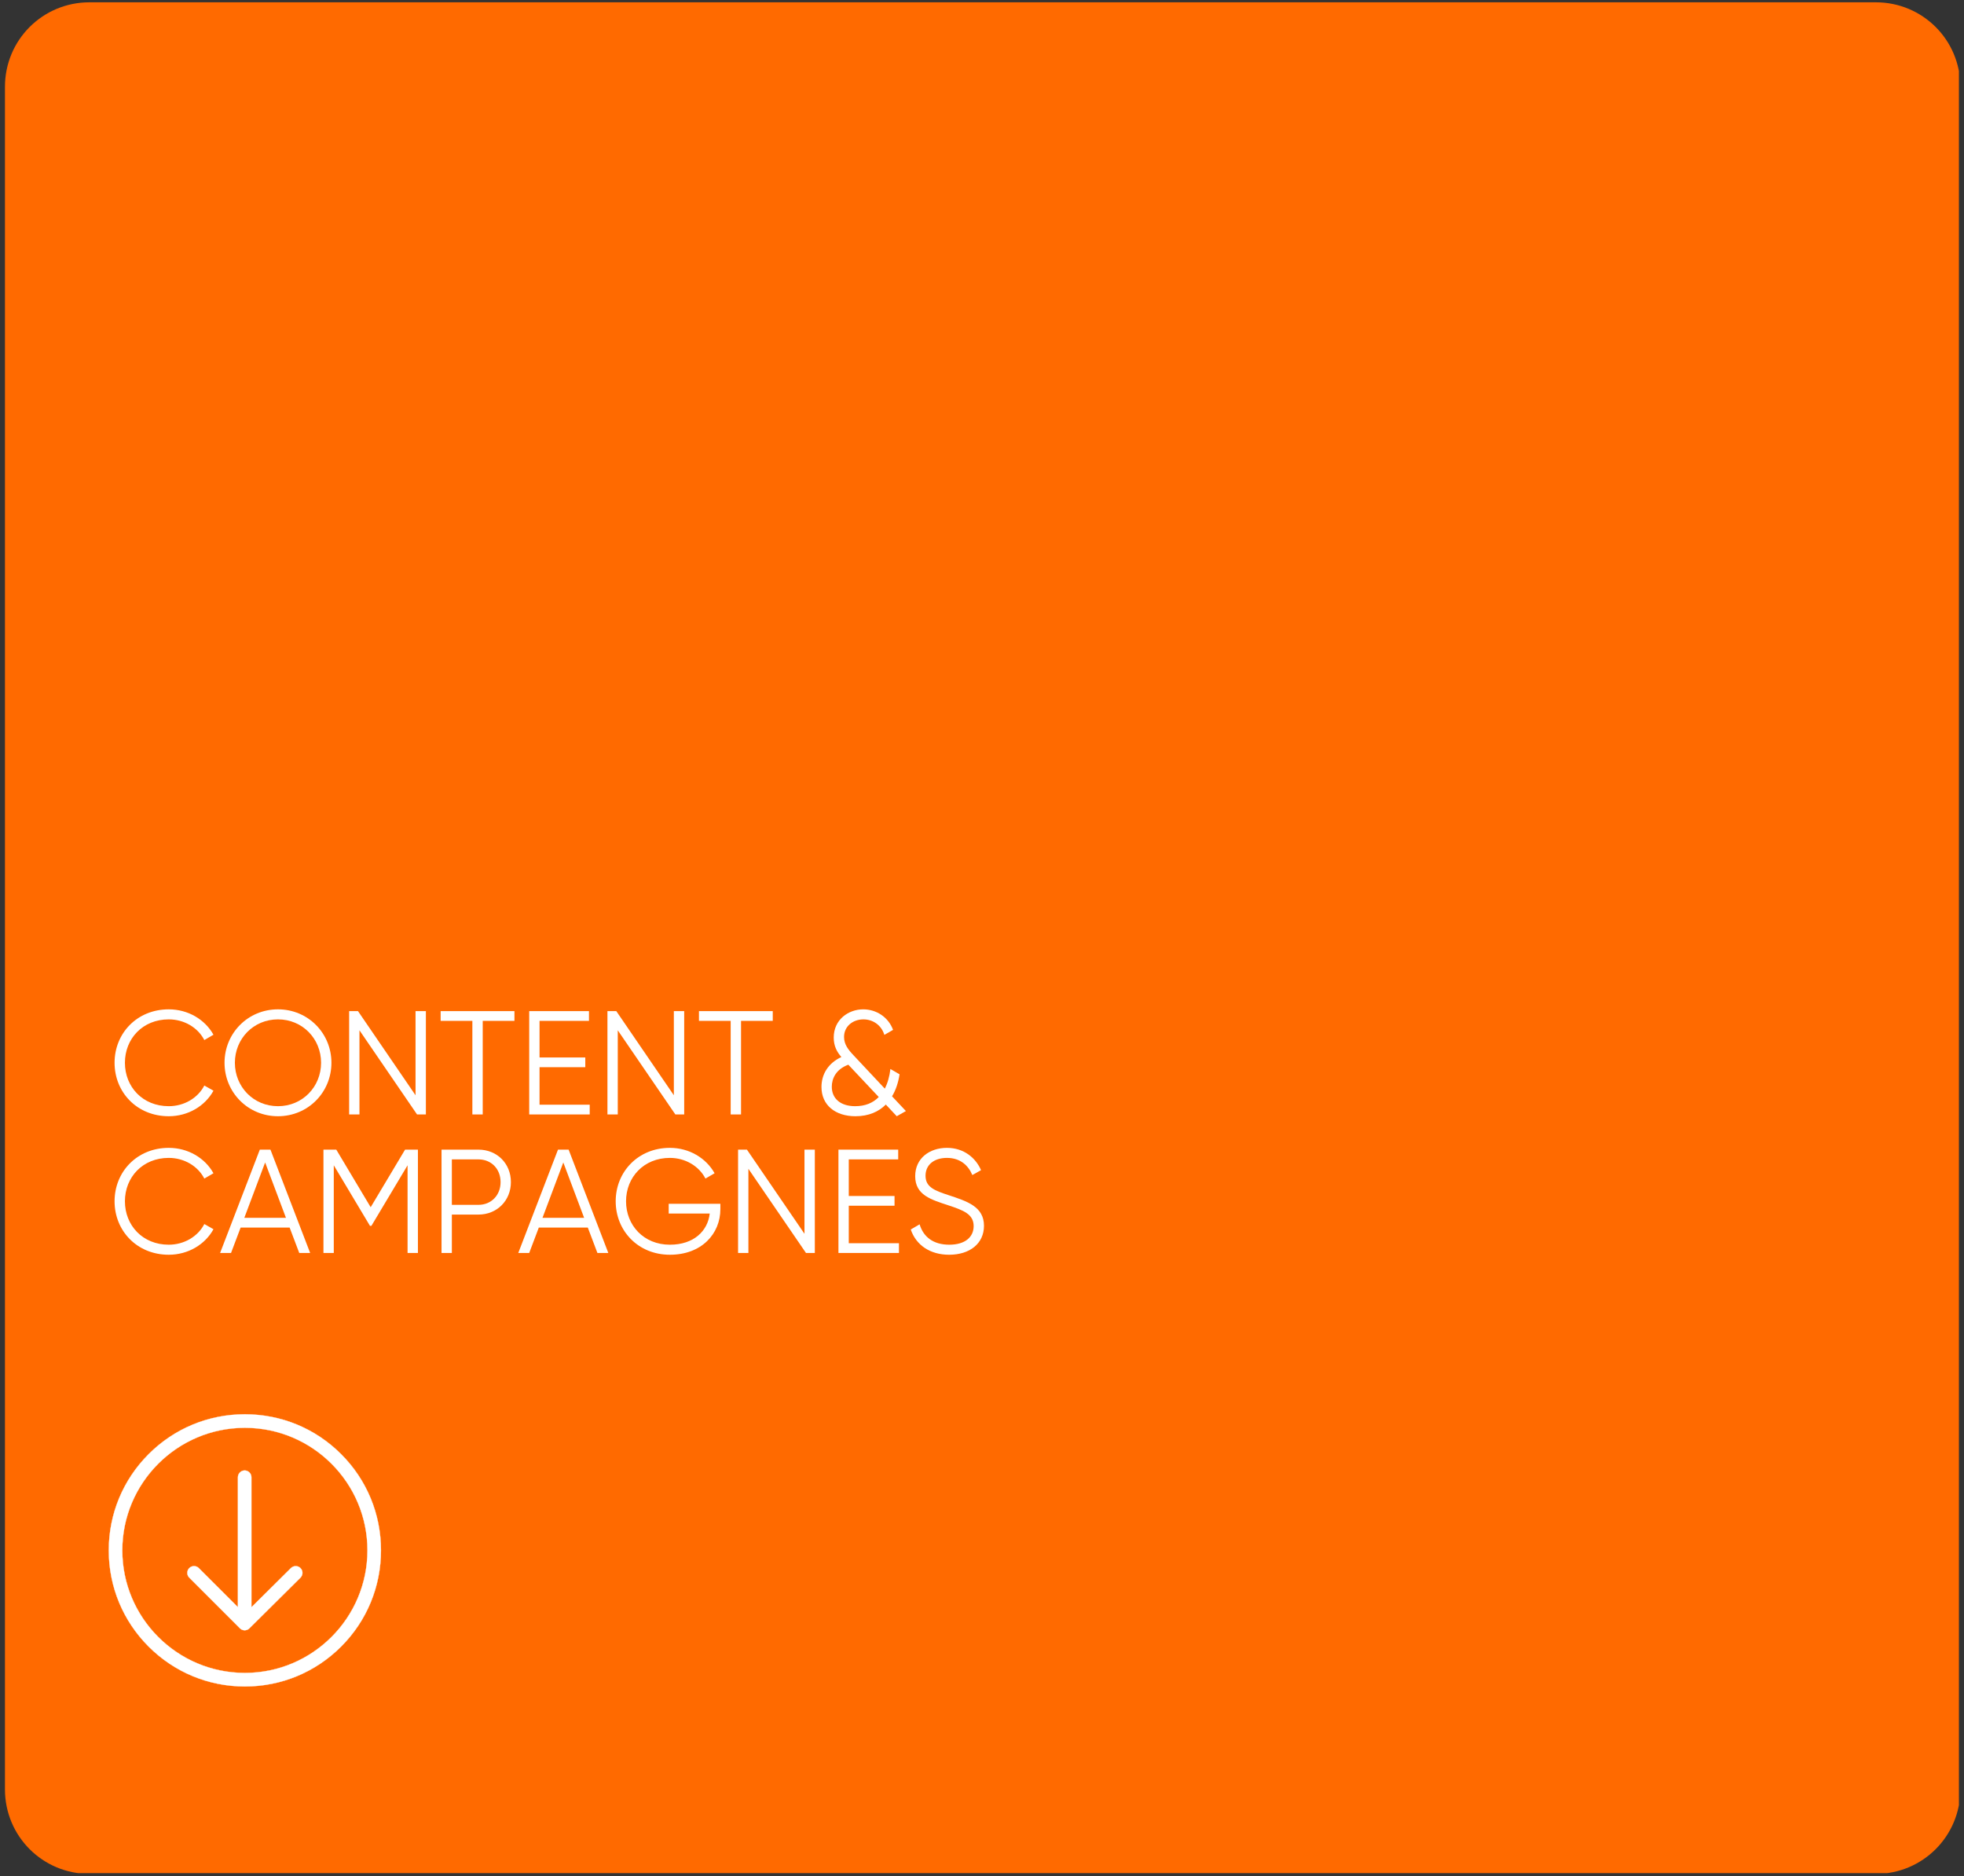 <svg xmlns="http://www.w3.org/2000/svg" xmlns:xlink="http://www.w3.org/1999/xlink" width="425" viewBox="0 0 318.75 304.5" height="406" preserveAspectRatio="xMidYMid meet"><rect x="0" y="0" width="318.75" height="304.5" fill="#333333" stroke="none"/><defs><g></g><clipPath id="764e42dc28"><path d="M 0.805 0.375 L 318 0.375 L 318 304 L 0.805 304 Z M 0.805 0.375 " clip-rule="nonzero"></path></clipPath><clipPath id="9908eca13e"><path d="M 304.445 0.375 L 14.516 0.375 C 6.918 0.375 0.805 6.488 0.805 14.09 L 0.805 290.41 C 0.805 298.008 6.918 304.125 14.516 304.125 L 304.445 304.125 C 312.043 304.125 318.16 298.008 318.16 290.41 L 318.16 14.09 C 318.16 6.488 312.043 0.375 304.445 0.375 " clip-rule="nonzero"></path></clipPath><clipPath id="c990b182d9"><path d="M 17.637 229.516 L 61.848 229.516 L 61.848 273.727 L 17.637 273.727 Z M 17.637 229.516 " clip-rule="nonzero"></path></clipPath></defs><g clip-path="url(#764e42dc28)"><g clip-path="url(#9908eca13e)"><path fill="#ff6a00" d="M 0.805 0.375 L 317.922 0.375 L 317.922 304.352 L 0.805 304.352 Z M 0.805 0.375 " fill-opacity="1" fill-rule="nonzero"></path></g></g><g clip-path="url(#c990b182d9)"><path fill="#ffffff" d="M 59.637 251.621 C 59.637 262.59 50.711 271.516 39.742 271.516 C 28.773 271.516 19.848 262.59 19.848 251.621 C 19.848 240.648 28.773 231.727 39.742 231.727 C 50.711 231.727 59.637 240.648 59.637 251.621 Z M 61.828 251.621 C 61.828 245.723 59.531 240.176 55.359 236.004 C 51.188 231.832 45.641 229.535 39.742 229.535 C 33.844 229.535 28.297 231.832 24.125 236.004 C 19.953 240.176 17.656 245.723 17.656 251.621 C 17.656 257.52 19.953 263.066 24.125 267.238 C 28.297 271.406 33.844 273.707 39.742 273.707 C 45.641 273.707 51.188 271.406 55.359 267.238 C 59.531 263.066 61.828 257.52 61.828 251.621 " fill-opacity="1" fill-rule="nonzero"></path><path fill="#ffffff" d="M 39.742 231.746 C 28.785 231.746 19.867 240.66 19.867 251.621 C 19.867 262.578 28.785 271.492 39.742 271.492 C 50.699 271.492 59.617 262.578 59.617 251.621 C 59.617 240.66 50.699 231.746 39.742 231.746 Z M 39.742 271.535 C 28.762 271.535 19.828 262.602 19.828 251.621 C 19.828 240.641 28.762 231.707 39.742 231.707 C 50.723 231.707 59.656 240.641 59.656 251.621 C 59.656 262.602 50.723 271.535 39.742 271.535 Z M 39.742 229.555 C 33.848 229.555 28.309 231.852 24.141 236.016 C 19.973 240.184 17.676 245.727 17.676 251.621 C 17.676 257.516 19.973 263.055 24.141 267.223 C 28.309 271.391 33.848 273.684 39.742 273.684 C 45.637 273.684 51.176 271.391 55.344 267.223 C 59.512 263.055 61.809 257.512 61.809 251.621 C 61.809 245.727 59.512 240.184 55.344 236.016 C 51.176 231.852 45.637 229.555 39.742 229.555 Z M 39.742 273.727 C 33.836 273.727 28.285 271.426 24.113 267.25 C 19.938 263.074 17.637 257.523 17.637 251.621 C 17.637 245.715 19.938 240.164 24.113 235.988 C 28.285 231.812 33.84 229.516 39.742 229.516 C 45.648 229.516 51.199 231.812 55.375 235.988 C 59.547 240.164 61.848 245.715 61.848 251.621 C 61.848 257.523 59.547 263.074 55.375 267.25 C 51.199 271.426 45.648 273.727 39.742 273.727 " fill-opacity="1" fill-rule="nonzero"></path></g><path fill="#ffffff" d="M 40.48 264.266 C 40.48 264.27 40.477 264.27 40.477 264.273 C 40.453 264.297 40.426 264.316 40.402 264.34 C 40.395 264.344 40.391 264.348 40.383 264.352 C 40.363 264.367 40.344 264.383 40.324 264.395 C 40.312 264.402 40.301 264.41 40.293 264.418 C 40.273 264.426 40.258 264.438 40.238 264.449 C 40.227 264.453 40.219 264.461 40.207 264.465 C 40.18 264.48 40.156 264.492 40.129 264.5 C 40.129 264.504 40.125 264.504 40.125 264.504 C 40.113 264.508 40.102 264.512 40.09 264.516 C 40.07 264.523 40.051 264.531 40.035 264.535 C 40.02 264.539 40.008 264.543 39.996 264.547 C 39.977 264.551 39.957 264.559 39.934 264.562 C 39.926 264.562 39.914 264.566 39.902 264.566 C 39.875 264.574 39.844 264.578 39.812 264.582 C 39.809 264.582 39.805 264.582 39.801 264.582 C 39.773 264.582 39.746 264.586 39.715 264.586 C 39.707 264.586 39.695 264.586 39.688 264.586 C 39.664 264.582 39.641 264.582 39.617 264.582 C 39.609 264.578 39.598 264.578 39.59 264.578 C 39.562 264.574 39.535 264.57 39.508 264.566 C 39.5 264.566 39.492 264.562 39.484 264.562 C 39.457 264.555 39.434 264.551 39.406 264.543 C 39.395 264.539 39.383 264.535 39.371 264.531 C 39.352 264.523 39.332 264.52 39.316 264.512 C 39.305 264.508 39.293 264.504 39.277 264.496 C 39.258 264.488 39.234 264.477 39.215 264.469 C 39.203 264.461 39.191 264.453 39.18 264.449 C 39.156 264.438 39.137 264.422 39.113 264.41 C 39.105 264.402 39.094 264.395 39.086 264.391 C 39.066 264.375 39.047 264.363 39.031 264.348 C 39.023 264.344 39.016 264.336 39.008 264.328 C 38.98 264.309 38.957 264.289 38.934 264.266 L 30.719 256.047 C 30.289 255.621 30.289 254.926 30.719 254.5 C 31.145 254.07 31.84 254.07 32.266 254.5 L 38.613 260.844 L 38.613 239.75 C 38.613 239.145 39.105 238.656 39.711 238.656 C 40.312 238.656 40.805 239.145 40.805 239.75 L 40.805 260.859 L 47.219 254.496 C 47.434 254.285 47.715 254.18 47.992 254.18 C 48.273 254.18 48.555 254.285 48.77 254.504 C 49.195 254.93 49.191 255.625 48.762 256.051 L 40.48 264.266 " fill-opacity="1" fill-rule="nonzero"></path><path fill="#ffffff" d="M 31.492 254.199 C 31.207 254.199 30.934 254.309 30.734 254.512 C 30.312 254.934 30.312 255.613 30.734 256.035 L 38.949 264.25 C 38.969 264.27 38.992 264.293 39.02 264.312 C 39.023 264.32 39.031 264.324 39.035 264.328 L 39.043 264.332 C 39.059 264.348 39.078 264.359 39.098 264.375 L 39.102 264.375 C 39.109 264.383 39.117 264.387 39.125 264.395 C 39.145 264.406 39.168 264.418 39.191 264.43 C 39.199 264.438 39.211 264.441 39.223 264.449 C 39.246 264.461 39.266 264.469 39.285 264.477 C 39.297 264.484 39.309 264.488 39.32 264.492 C 39.34 264.5 39.359 264.508 39.375 264.512 L 39.383 264.516 C 39.391 264.516 39.402 264.52 39.41 264.523 C 39.438 264.531 39.461 264.535 39.488 264.543 C 39.496 264.543 39.504 264.543 39.512 264.547 C 39.535 264.551 39.562 264.555 39.59 264.559 C 39.598 264.559 39.605 264.559 39.613 264.559 L 39.621 264.562 C 39.641 264.562 39.664 264.562 39.688 264.562 L 39.695 264.566 C 39.699 264.566 39.707 264.566 39.715 264.566 C 39.746 264.566 39.773 264.562 39.801 264.562 L 39.805 264.562 C 39.836 264.559 39.867 264.555 39.902 264.547 C 39.906 264.547 39.914 264.543 39.922 264.543 L 39.93 264.543 C 39.949 264.535 39.973 264.531 39.992 264.527 C 40.004 264.523 40.016 264.52 40.027 264.516 C 40.047 264.512 40.062 264.504 40.082 264.496 L 40.094 264.492 C 40.102 264.492 40.109 264.488 40.117 264.484 C 40.145 264.473 40.172 264.461 40.195 264.449 C 40.203 264.445 40.211 264.441 40.219 264.438 L 40.227 264.43 C 40.246 264.422 40.266 264.41 40.281 264.398 C 40.293 264.395 40.301 264.387 40.312 264.379 C 40.332 264.367 40.352 264.352 40.371 264.336 L 40.379 264.332 C 40.383 264.328 40.387 264.324 40.387 264.324 C 40.414 264.305 40.438 264.281 40.461 264.258 L 40.465 264.254 L 40.48 264.266 L 40.465 264.254 L 48.75 256.035 C 49.172 255.621 49.172 254.938 48.754 254.516 C 48.551 254.312 48.281 254.199 47.992 254.199 C 47.707 254.199 47.438 254.309 47.234 254.512 L 40.785 260.91 L 40.785 239.75 C 40.785 239.156 40.301 238.676 39.711 238.676 C 39.117 238.676 38.633 239.156 38.633 239.75 L 38.633 260.895 L 32.254 254.512 C 32.051 254.309 31.781 254.199 31.492 254.199 Z M 39.715 264.605 C 39.707 264.605 39.699 264.605 39.691 264.605 L 39.688 264.605 C 39.664 264.605 39.641 264.602 39.617 264.602 L 39.609 264.602 C 39.602 264.602 39.594 264.598 39.586 264.598 C 39.559 264.594 39.531 264.59 39.504 264.586 C 39.496 264.586 39.488 264.582 39.48 264.582 C 39.453 264.574 39.426 264.57 39.402 264.562 C 39.391 264.559 39.379 264.555 39.371 264.551 L 39.363 264.551 C 39.344 264.543 39.328 264.539 39.309 264.531 C 39.293 264.523 39.281 264.52 39.27 264.516 C 39.25 264.508 39.227 264.496 39.207 264.484 C 39.195 264.48 39.184 264.473 39.172 264.465 C 39.148 264.453 39.125 264.441 39.105 264.426 C 39.094 264.422 39.086 264.414 39.078 264.41 L 39.074 264.406 C 39.055 264.395 39.035 264.379 39.02 264.363 L 39.012 264.359 C 39.004 264.355 39 264.352 38.992 264.344 C 38.965 264.32 38.941 264.301 38.922 264.277 L 30.703 256.062 C 30.27 255.629 30.27 254.918 30.703 254.484 C 30.914 254.273 31.195 254.156 31.492 254.156 C 31.789 254.156 32.07 254.273 32.281 254.484 L 38.594 260.797 L 38.594 239.75 C 38.594 239.137 39.094 238.633 39.711 238.633 C 40.324 238.633 40.824 239.137 40.824 239.75 L 40.824 260.812 L 47.207 254.48 C 47.418 254.273 47.695 254.156 47.992 254.156 C 48.293 254.156 48.574 254.273 48.785 254.488 C 49.219 254.926 49.215 255.633 48.777 256.066 L 40.496 264.281 L 40.492 264.285 C 40.465 264.312 40.438 264.332 40.414 264.355 C 40.41 264.359 40.406 264.359 40.402 264.363 L 40.395 264.367 C 40.375 264.383 40.355 264.398 40.336 264.414 C 40.324 264.422 40.312 264.426 40.305 264.434 C 40.285 264.445 40.266 264.457 40.246 264.465 L 40.238 264.473 C 40.23 264.477 40.223 264.48 40.215 264.484 C 40.188 264.496 40.16 264.508 40.137 264.52 C 40.125 264.523 40.117 264.527 40.109 264.531 L 40.098 264.535 C 40.078 264.543 40.059 264.547 40.039 264.555 C 40.027 264.559 40.016 264.562 40 264.566 C 39.98 264.57 39.961 264.578 39.938 264.582 L 39.93 264.582 C 39.922 264.586 39.914 264.586 39.906 264.586 C 39.875 264.594 39.844 264.598 39.812 264.602 L 39.809 264.602 C 39.777 264.602 39.746 264.605 39.715 264.605 " fill-opacity="1" fill-rule="nonzero"></path><g fill="#ffffff" fill-opacity="1"><g transform="translate(17.637, 180.872)"><g><path d="M 9.75 0.289 C 12.891 0.289 15.645 -1.367 17.008 -3.855 L 15.523 -4.695 C 14.492 -2.684 12.266 -1.34 9.75 -1.34 C 5.512 -1.34 2.637 -4.48 2.637 -8.387 C 2.637 -12.289 5.512 -15.43 9.75 -15.43 C 12.266 -15.43 14.492 -14.086 15.523 -12.074 L 17.008 -12.938 C 15.621 -15.43 12.863 -17.059 9.75 -17.059 C 4.602 -17.059 0.957 -13.176 0.957 -8.387 C 0.957 -3.594 4.602 0.289 9.75 0.289 Z M 9.75 0.289 "></path></g></g></g><g fill="#ffffff" fill-opacity="1"><g transform="translate(35.484, 180.872)"><g><path d="M 9.629 0.289 C 14.52 0.289 18.305 -3.594 18.305 -8.387 C 18.305 -13.176 14.52 -17.059 9.629 -17.059 C 4.742 -17.059 0.957 -13.176 0.957 -8.387 C 0.957 -3.594 4.742 0.289 9.629 0.289 Z M 9.629 -1.34 C 5.652 -1.34 2.637 -4.48 2.637 -8.387 C 2.637 -12.289 5.652 -15.43 9.629 -15.43 C 13.609 -15.43 16.625 -12.289 16.625 -8.387 C 16.625 -4.48 13.609 -1.34 9.629 -1.34 Z M 9.629 -1.34 "></path></g></g></g><g fill="#ffffff" fill-opacity="1"><g transform="translate(54.745, 180.872)"><g><path d="M 12.695 -16.77 L 12.695 -3.113 L 3.355 -16.77 L 1.918 -16.77 L 1.918 0 L 3.594 0 L 3.594 -13.656 L 12.938 0 L 14.375 0 L 14.375 -16.77 Z M 12.695 -16.77 "></path></g></g></g><g fill="#ffffff" fill-opacity="1"><g transform="translate(71.035, 180.872)"><g><path d="M 12.457 -16.77 L 0.48 -16.77 L 0.48 -15.188 L 5.629 -15.188 L 5.629 0 L 7.309 0 L 7.309 -15.188 L 12.457 -15.188 Z M 12.457 -16.77 "></path></g></g></g><g fill="#ffffff" fill-opacity="1"><g transform="translate(83.971, 180.872)"><g><path d="M 3.594 -1.582 L 3.594 -7.668 L 11.02 -7.668 L 11.02 -9.246 L 3.594 -9.246 L 3.594 -15.188 L 11.617 -15.188 L 11.617 -16.77 L 1.918 -16.77 L 1.918 0 L 11.738 0 L 11.738 -1.582 Z M 3.594 -1.582 "></path></g></g></g><g fill="#ffffff" fill-opacity="1"><g transform="translate(96.668, 180.872)"><g><path d="M 12.695 -16.77 L 12.695 -3.113 L 3.355 -16.77 L 1.918 -16.77 L 1.918 0 L 3.594 0 L 3.594 -13.656 L 12.938 0 L 14.375 0 L 14.375 -16.77 Z M 12.695 -16.77 "></path></g></g></g><g fill="#ffffff" fill-opacity="1"><g transform="translate(112.958, 180.872)"><g><path d="M 12.457 -16.77 L 0.48 -16.77 L 0.48 -15.188 L 5.629 -15.188 L 5.629 0 L 7.309 0 L 7.309 -15.188 L 12.457 -15.188 Z M 12.457 -16.77 "></path></g></g></g><g fill="#ffffff" fill-opacity="1"><g transform="translate(125.895, 180.872)"><g></g></g></g><g fill="#ffffff" fill-opacity="1"><g transform="translate(131.884, 180.872)"><g><path d="M 15.141 -0.551 L 12.891 -2.945 C 13.535 -4 13.918 -5.246 14.109 -6.516 L 12.625 -7.379 C 12.48 -6.133 12.172 -5.078 11.715 -4.191 L 6.66 -9.582 C 5.797 -10.492 5.102 -11.355 5.102 -12.578 C 5.102 -14.328 6.562 -15.43 8.242 -15.43 C 9.797 -15.43 11.164 -14.492 11.645 -12.914 L 13.055 -13.727 C 12.289 -15.812 10.324 -17.059 8.219 -17.059 C 5.797 -17.059 3.426 -15.379 3.426 -12.48 C 3.426 -11.094 3.953 -10.133 4.672 -9.32 C 2.492 -8.312 1.438 -6.492 1.438 -4.457 C 1.438 -1.508 3.688 0.289 6.949 0.289 C 9.129 0.289 10.734 -0.457 11.883 -1.605 L 13.656 0.289 Z M 6.898 -1.34 C 4.574 -1.34 3.113 -2.539 3.113 -4.504 C 3.113 -5.82 3.785 -7.332 5.797 -8.074 L 10.734 -2.828 C 9.773 -1.844 8.504 -1.34 6.898 -1.34 Z M 6.898 -1.34 "></path></g></g></g><g fill="#ffffff" fill-opacity="1"><g transform="translate(17.637, 203.353)"><g><path d="M 9.75 0.289 C 12.891 0.289 15.645 -1.367 17.008 -3.855 L 15.523 -4.695 C 14.492 -2.684 12.266 -1.34 9.75 -1.34 C 5.512 -1.34 2.637 -4.48 2.637 -8.387 C 2.637 -12.289 5.512 -15.43 9.75 -15.43 C 12.266 -15.43 14.492 -14.086 15.523 -12.074 L 17.008 -12.938 C 15.621 -15.43 12.863 -17.059 9.75 -17.059 C 4.602 -17.059 0.957 -13.176 0.957 -8.387 C 0.957 -3.594 4.602 0.289 9.75 0.289 Z M 9.75 0.289 "></path></g></g></g><g fill="#ffffff" fill-opacity="1"><g transform="translate(35.484, 203.353)"><g><path d="M 13.082 0 L 14.852 0 L 8.41 -16.77 L 6.684 -16.77 L 0.238 0 L 2.012 0 L 3.57 -4.121 L 11.523 -4.121 Z M 4.168 -5.703 L 7.547 -14.688 L 10.926 -5.703 Z M 4.168 -5.703 "></path></g></g></g><g fill="#ffffff" fill-opacity="1"><g transform="translate(50.577, 203.353)"><g><path d="M 17.25 -16.77 L 15.164 -16.77 L 9.582 -7.426 L 4 -16.77 L 1.918 -16.77 L 1.918 0 L 3.594 0 L 3.594 -14.23 L 9.465 -4.406 L 9.703 -4.406 L 15.57 -14.23 L 15.57 0 L 17.25 0 Z M 17.25 -16.77 "></path></g></g></g><g fill="#ffffff" fill-opacity="1"><g transform="translate(69.741, 203.353)"><g><path d="M 7.906 -16.77 L 1.918 -16.77 L 1.918 0 L 3.594 0 L 3.594 -6.23 L 7.906 -6.23 C 10.926 -6.23 13.176 -8.504 13.176 -11.5 C 13.176 -14.52 10.926 -16.77 7.906 -16.77 Z M 7.906 -7.809 L 3.594 -7.809 L 3.594 -15.188 L 7.906 -15.188 C 9.988 -15.188 11.5 -13.656 11.5 -11.5 C 11.5 -9.367 9.988 -7.809 7.906 -7.809 Z M 7.906 -7.809 "></path></g></g></g><g fill="#ffffff" fill-opacity="1"><g transform="translate(83.876, 203.353)"><g><path d="M 13.082 0 L 14.852 0 L 8.41 -16.77 L 6.684 -16.77 L 0.238 0 L 2.012 0 L 3.57 -4.121 L 11.523 -4.121 Z M 4.168 -5.703 L 7.547 -14.688 L 10.926 -5.703 Z M 4.168 -5.703 "></path></g></g></g><g fill="#ffffff" fill-opacity="1"><g transform="translate(98.968, 203.353)"><g><path d="M 17.945 -7.977 L 9.559 -7.977 L 9.559 -6.398 L 16.219 -6.398 C 15.906 -3.594 13.656 -1.34 9.75 -1.34 C 5.512 -1.34 2.637 -4.48 2.637 -8.387 C 2.637 -12.289 5.512 -15.43 9.75 -15.43 C 12.266 -15.43 14.492 -14.086 15.523 -12.074 L 17.008 -12.938 C 15.621 -15.406 12.891 -17.059 9.75 -17.059 C 4.602 -17.059 0.957 -13.176 0.957 -8.387 C 0.957 -3.594 4.602 0.289 9.75 0.289 C 14.902 0.289 17.945 -3.113 17.945 -7.113 Z M 17.945 -7.977 "></path></g></g></g><g fill="#ffffff" fill-opacity="1"><g transform="translate(117.869, 203.353)"><g><path d="M 12.695 -16.77 L 12.695 -3.113 L 3.355 -16.77 L 1.918 -16.77 L 1.918 0 L 3.594 0 L 3.594 -13.656 L 12.938 0 L 14.375 0 L 14.375 -16.77 Z M 12.695 -16.77 "></path></g></g></g><g fill="#ffffff" fill-opacity="1"><g transform="translate(134.159, 203.353)"><g><path d="M 3.594 -1.582 L 3.594 -7.668 L 11.02 -7.668 L 11.02 -9.246 L 3.594 -9.246 L 3.594 -15.188 L 11.617 -15.188 L 11.617 -16.77 L 1.918 -16.77 L 1.918 0 L 11.738 0 L 11.738 -1.582 Z M 3.594 -1.582 "></path></g></g></g><g fill="#ffffff" fill-opacity="1"><g transform="translate(146.856, 203.353)"><g><path d="M 7.188 0.289 C 10.543 0.289 12.84 -1.535 12.84 -4.406 C 12.84 -7.523 10.109 -8.387 7.066 -9.391 C 4.793 -10.133 3.355 -10.707 3.355 -12.531 C 3.355 -14.375 4.816 -15.43 6.828 -15.43 C 9.031 -15.43 10.324 -14.16 10.949 -12.648 L 12.363 -13.441 C 11.5 -15.43 9.582 -17.059 6.828 -17.059 C 4.047 -17.059 1.676 -15.406 1.676 -12.457 C 1.676 -9.367 4.312 -8.648 7.043 -7.738 C 9.512 -6.922 11.164 -6.301 11.164 -4.359 C 11.164 -2.562 9.75 -1.34 7.211 -1.34 C 4.574 -1.34 2.996 -2.637 2.395 -4.648 L 0.957 -3.809 C 1.82 -1.27 4.098 0.289 7.188 0.289 Z M 7.188 0.289 "></path></g></g></g><g fill="#ffffff" fill-opacity="1"><g transform="translate(160.647, 203.353)"><g></g></g></g></svg>